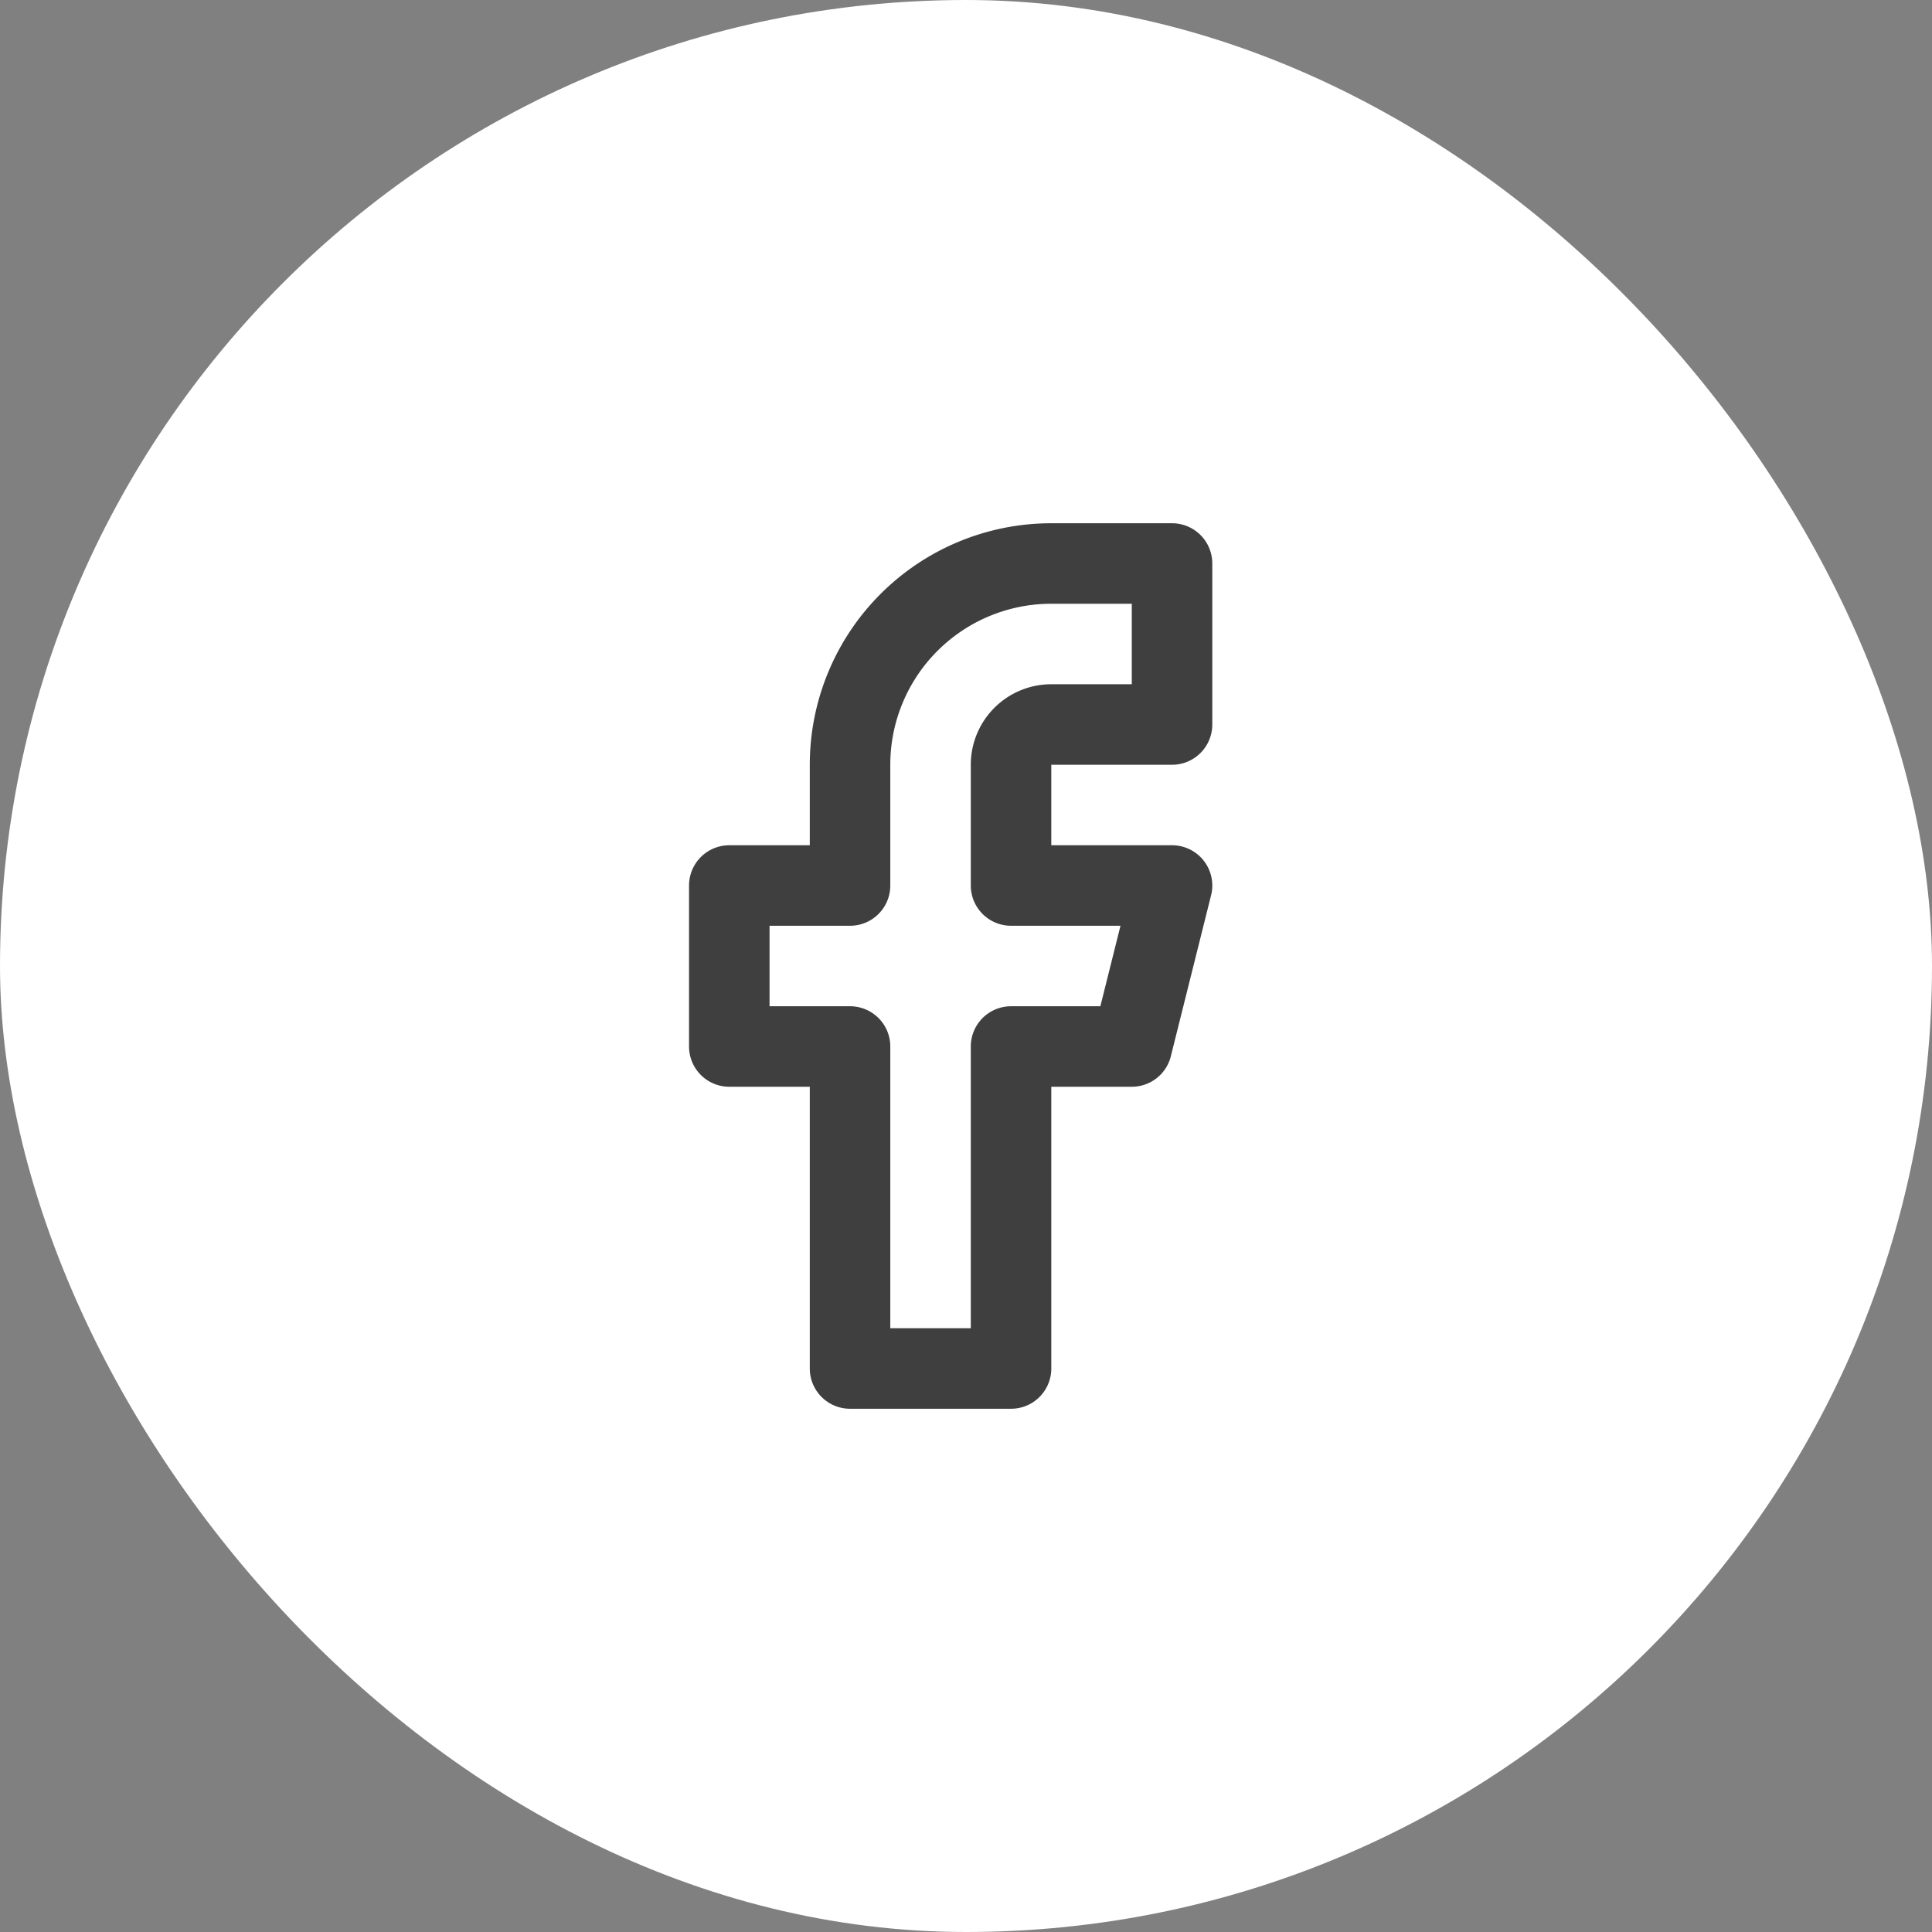 <svg xmlns="http://www.w3.org/2000/svg" width="48" height="48" viewBox="0 0 48 48">
  <rect x="0" y="0" width="48" height="48" fill="#808080" stroke="none"/>
  <g id="Circle_Button_SIZE_MEDIUM_STATE_DEFAULT_STYLE_STYLE3_" data-name="Circle Button [SIZE=MEDIUM][STATE=DEFAULT][STYLE=STYLE3]" transform="translate(-0.381)">
    <rect id="Area_SIZE:MEDIUM_STATE:DEFAULT_STYLE:STYLE3_" data-name="Area [SIZE:MEDIUM][STATE:DEFAULT][STYLE:STYLE3]" width="48" height="48" rx="24" transform="translate(0.381)" fill="#fff"/>
    <g id="Icon_ICON_feather_facebook_SIZE_MEDIUM_STATE_DEFAULT_STYLE_STYLE3_" data-name="Icon [ICON=feather/facebook][SIZE=MEDIUM][STATE=DEFAULT][STYLE=STYLE3]" transform="translate(14 14)">
      <rect id="Area_ICON:feather_facebook_SIZE:MEDIUM_STATE:DEFAULT_STYLE:STYLE3_" data-name="Area [ICON:feather/facebook][SIZE:MEDIUM][STATE:DEFAULT][STYLE:STYLE3]" width="20" height="20" transform="translate(0.381)" fill="rgba(253,73,198,0.35)" opacity="0"/>
      <g id="Icon" transform="translate(4.5)">
        <path id="_862995a2-cdc7-4315-93a9-9c6c011ee002" data-name="862995a2-cdc7-4315-93a9-9c6c011ee002" d="M18,2H15a5,5,0,0,0-5,5v3H7v4h3v8h4V14h3l1-4H14V7a1,1,0,0,1,1-1h3Z" transform="translate(-7 -2)" fill="none" stroke="#3f3f3f" stroke-linecap="round" stroke-linejoin="round" stroke-width="2"/>
      </g>
    </g>
  </g>
</svg>
